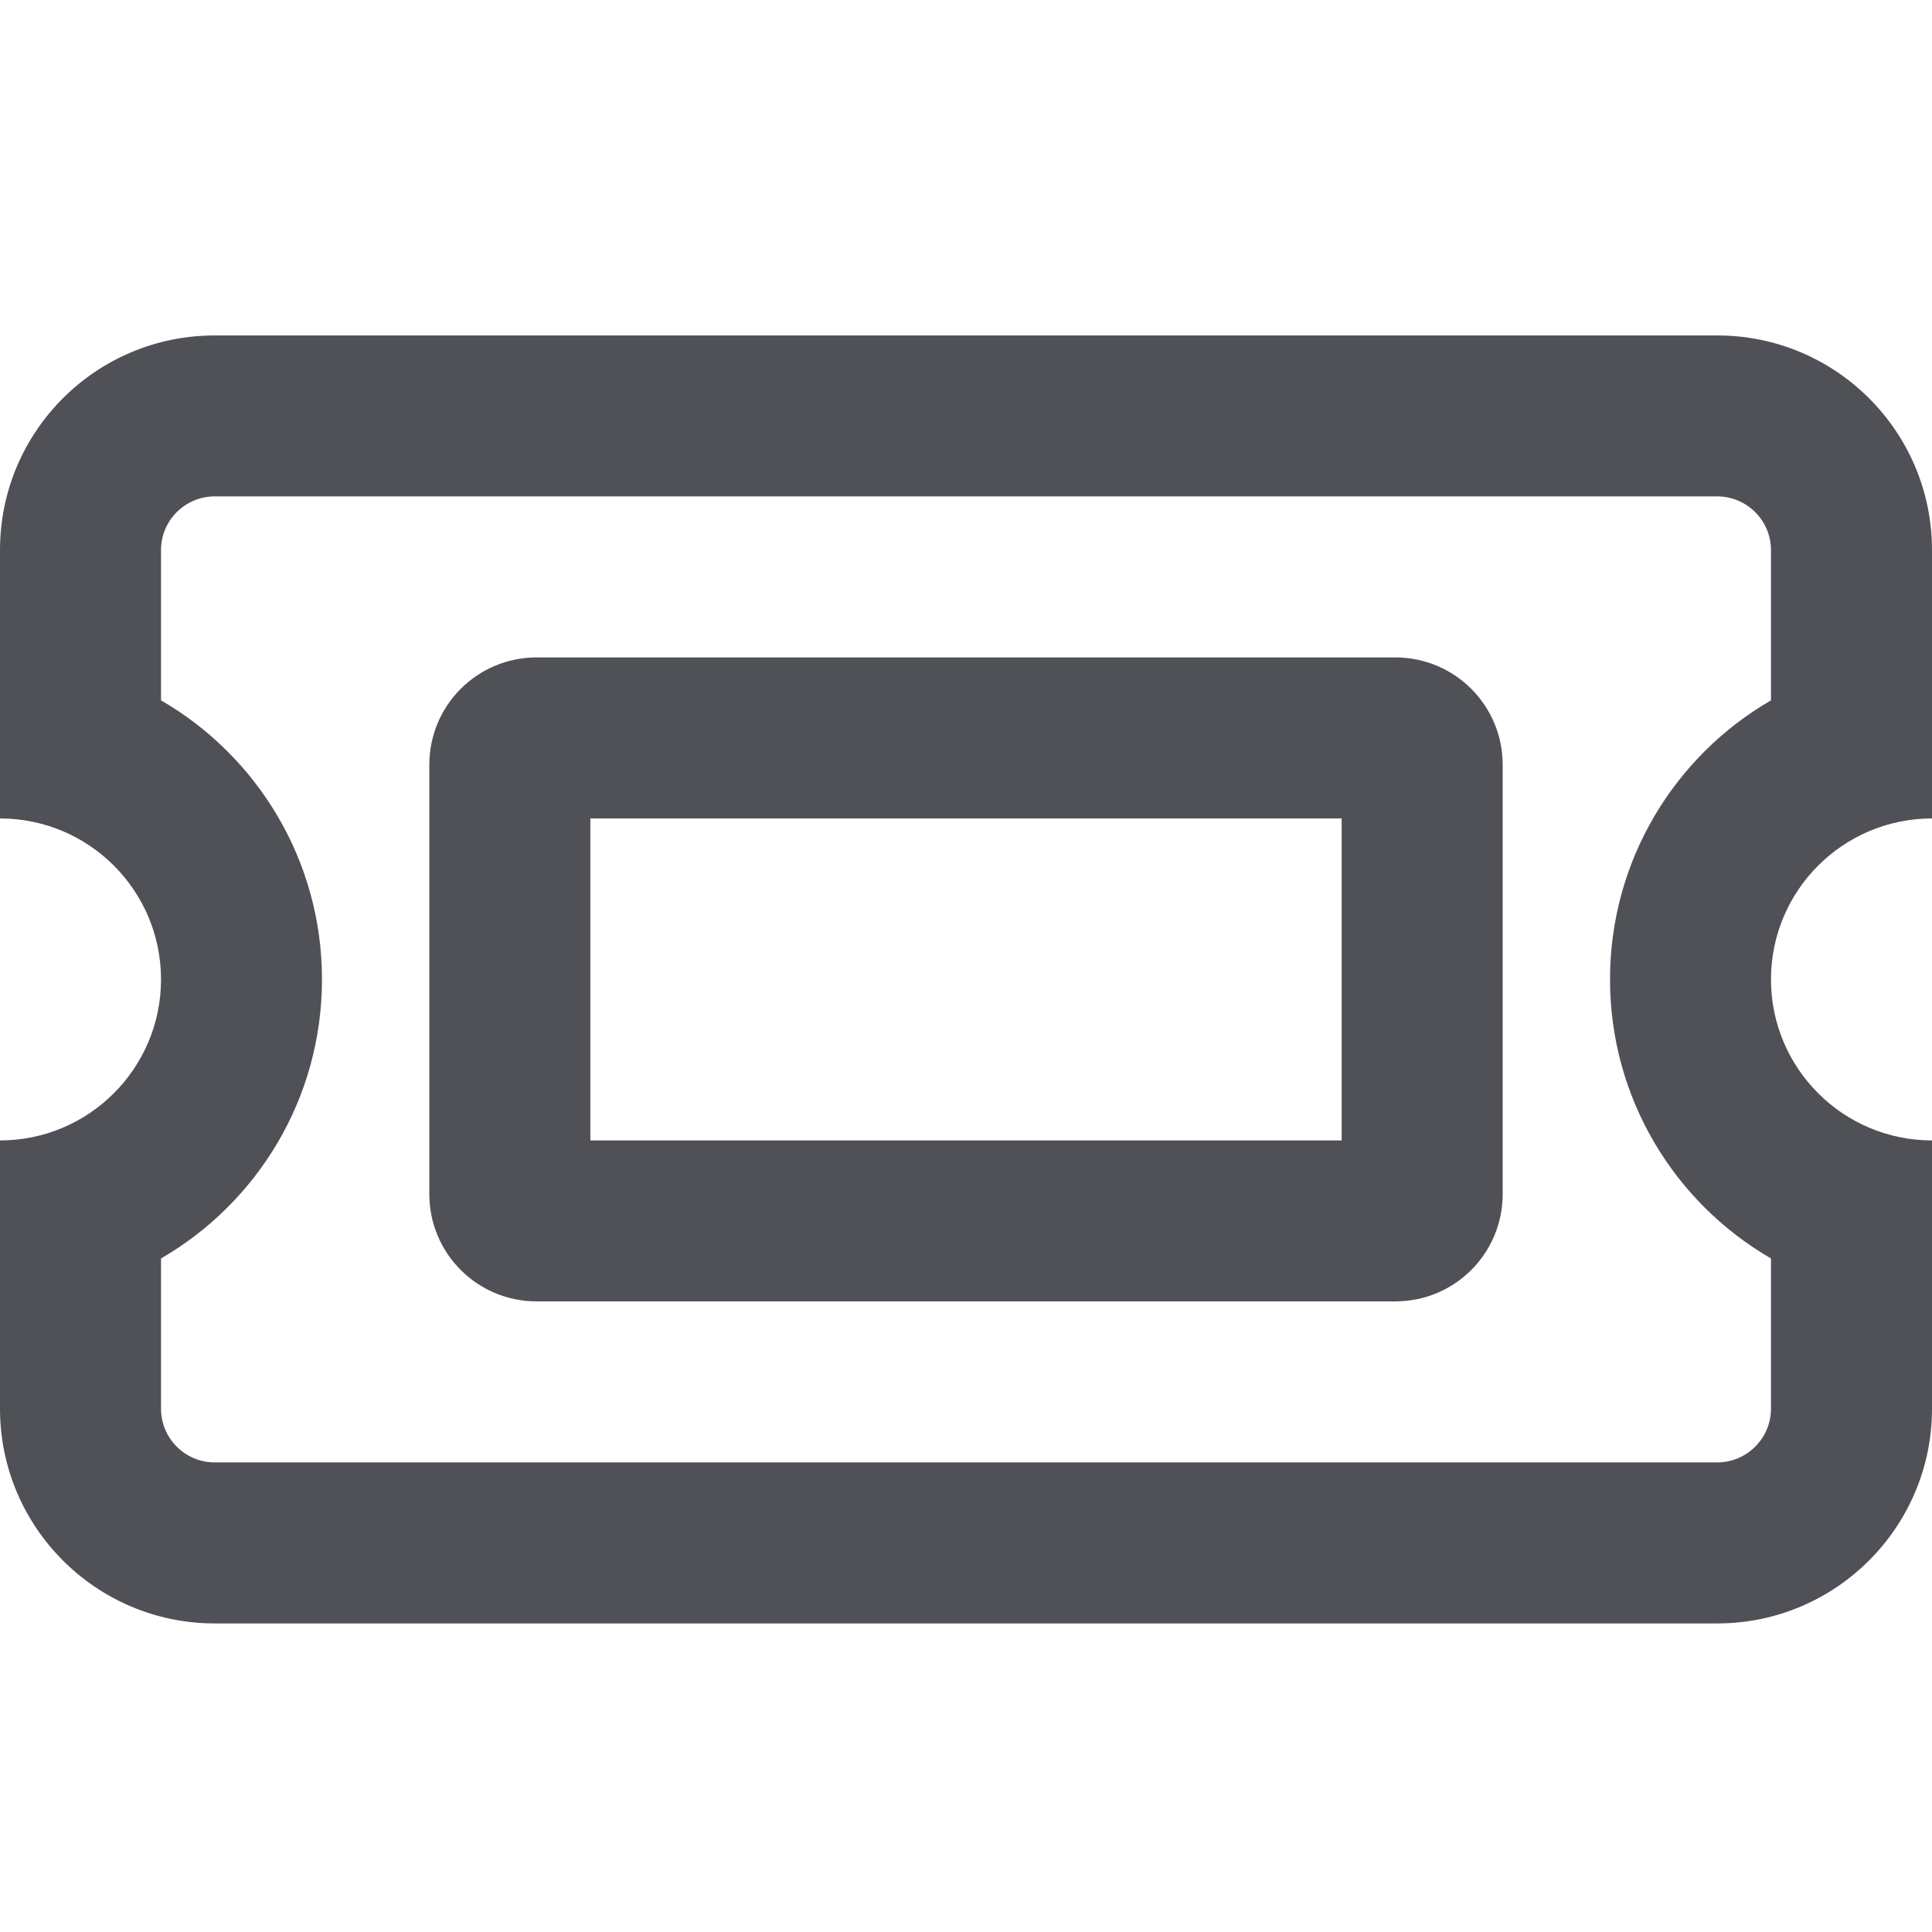 <svg width="32" height="32" viewBox="0 0 32 32" fill="none" xmlns="http://www.w3.org/2000/svg">
<path d="M7.111 12.667C7.111 11.683 7.906 10.889 8.889 10.889H23.111C24.094 10.889 24.889 11.683 24.889 12.667V19.778C24.889 20.761 24.094 21.555 23.111 21.555H8.889C7.906 21.555 7.111 20.761 7.111 19.778V12.667ZM22.222 13.556H9.778V18.889H22.222V13.556ZM32 9.111V13.556C30.528 13.556 29.333 14.75 29.333 16.222C29.333 17.694 30.528 18.889 32 18.889V23.333C32 25.294 30.406 26.889 28.444 26.889H3.556C1.592 26.889 0 25.294 0 23.333V18.889C1.473 18.889 2.667 17.694 2.667 16.222C2.667 14.75 1.473 13.556 0 13.556V9.111C0 7.147 1.592 5.556 3.556 5.556H28.444C30.406 5.556 32 7.147 32 9.111ZM2.667 11.6C4.261 12.522 5.333 14.25 5.333 16.222C5.333 18.194 4.261 19.922 2.667 20.844V23.333C2.667 23.822 3.064 24.222 3.556 24.222H28.444C28.933 24.222 29.333 23.822 29.333 23.333V20.844C27.739 19.922 26.667 18.194 26.667 16.222C26.667 14.25 27.739 12.522 29.333 11.6V9.111C29.333 8.622 28.933 8.222 28.444 8.222H3.556C3.064 8.222 2.667 8.622 2.667 9.111V11.6Z" fill="#4F5157"/>
</svg>
